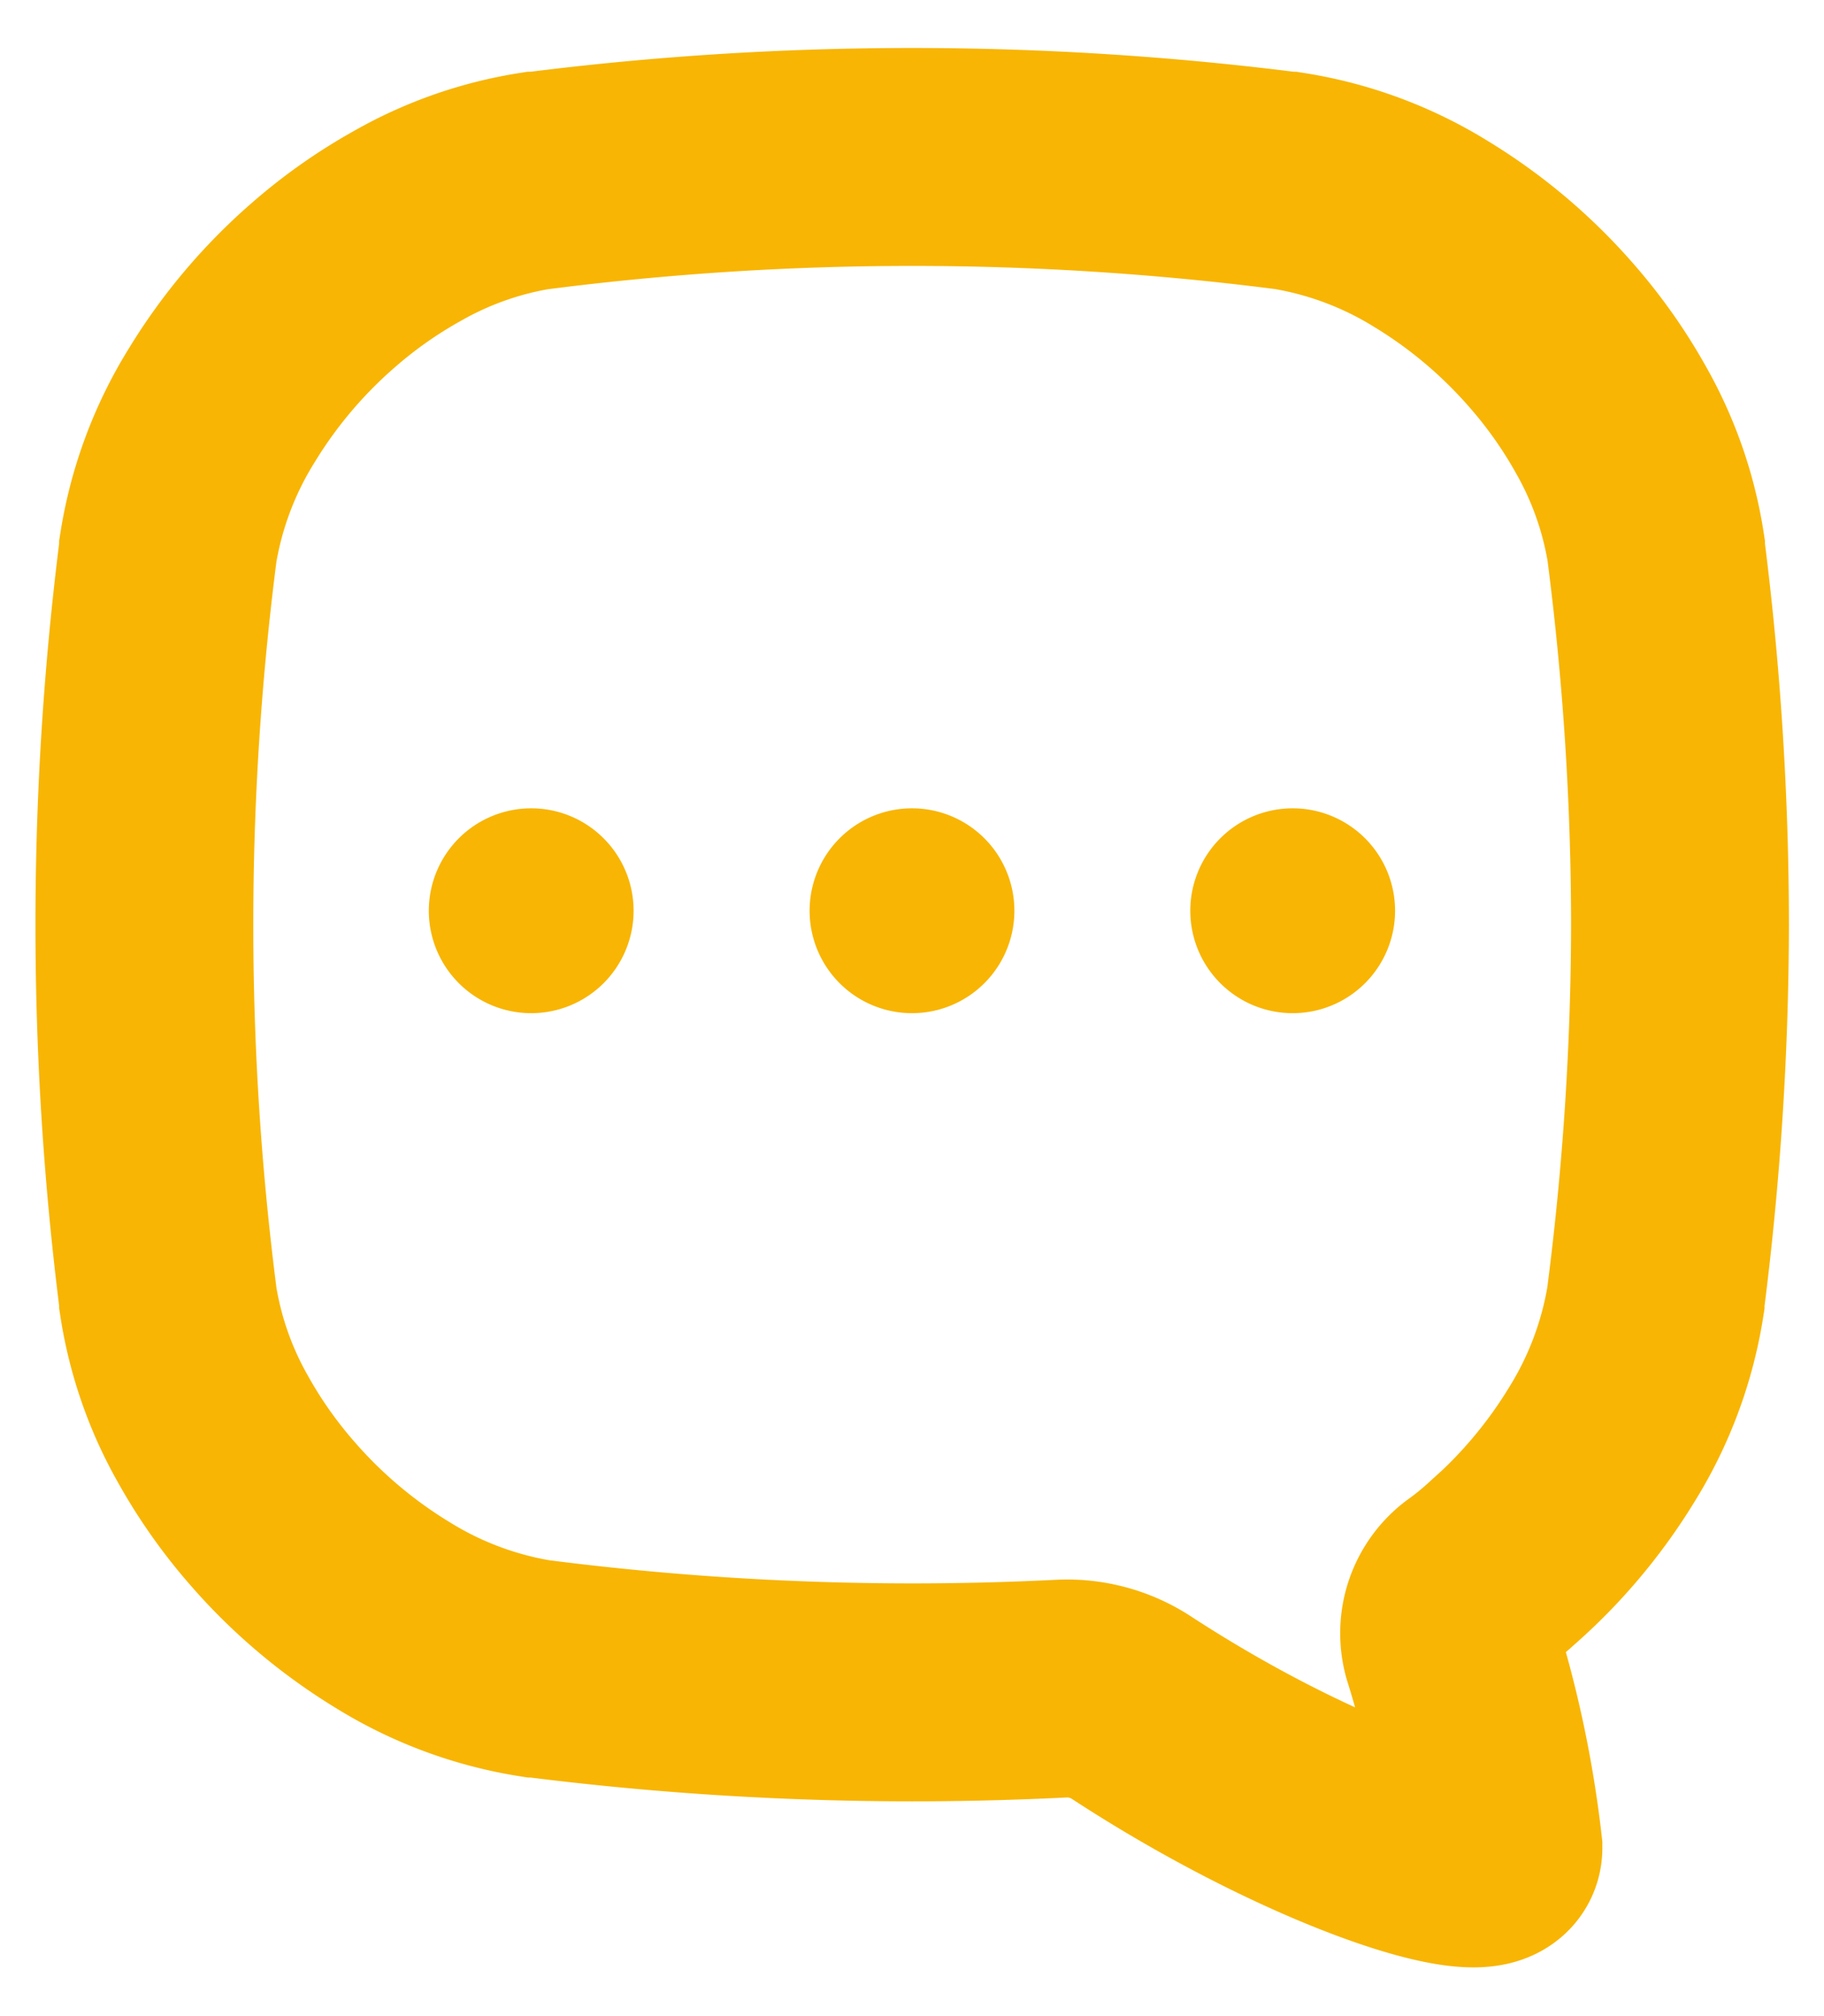<svg xmlns="http://www.w3.org/2000/svg" xmlns:xlink="http://www.w3.org/1999/xlink" width="16.746" height="18.498" viewBox="0 0 16.746 18.498">
  <defs>
    <clipPath id="clip-path">
      <rect id="長方形_92" data-name="長方形 92" width="16.746" height="18.498" fill="none"/>
    </clipPath>
  </defs>
  <g id="グループ_31" data-name="グループ 31" transform="translate(0 0)">
    <g id="グループ_30" data-name="グループ 30" transform="translate(0 0)" clip-path="url(#clip-path)">
      <path id="パス_86" data-name="パス 86" d="M14.88,4.611V4.6a3.475,3.475,0,0,0-.411-1.183,4.511,4.511,0,0,0-.552-.782,4.7,4.7,0,0,0-1.1-.927,3.557,3.557,0,0,0-1.321-.491h-.009a27.256,27.256,0,0,0-6.874,0H4.6A3.486,3.486,0,0,0,3.42,1.63a4.505,4.505,0,0,0-.783.552,4.7,4.7,0,0,0-.927,1.1A3.554,3.554,0,0,0,1.219,4.6v.009a27.235,27.235,0,0,0,0,6.871v.009a3.475,3.475,0,0,0,.411,1.183,4.511,4.511,0,0,0,.552.782,4.7,4.7,0,0,0,1.1.927,3.56,3.56,0,0,0,1.321.491h.009a27.34,27.34,0,0,0,3.437.218q.682,0,1.365-.034a1.079,1.079,0,0,1,.643.17c1.684,1.1,3.33,1.618,3.33,1.291A9.8,9.8,0,0,0,13,14.69a.524.524,0,0,1,.186-.559q.14-.1.272-.22a4.708,4.708,0,0,0,.927-1.1,3.56,3.56,0,0,0,.491-1.321v-.009A27.32,27.32,0,0,0,15.1,8.046,27.321,27.321,0,0,0,14.88,4.611Z" transform="translate(0.324 0.441)" fill="none" stroke="#f8b503" stroke-miterlimit="10" stroke-width="2"/>
      <path id="パス_87" data-name="パス 87" d="M17.76,31.688a.94.94,0,1,1-.94.939.94.94,0,0,1,.94-.939" transform="translate(-12.883 -24.27)" fill="#f8b503"/>
      <path id="パス_88" data-name="パス 88" d="M32.691,31.688a.94.94,0,1,1-.94.939.94.94,0,0,1,.94-.939" transform="translate(-24.318 -24.27)" fill="#f8b503"/>
      <path id="パス_89" data-name="パス 89" d="M47.623,31.688a.94.94,0,1,1-.94.939.94.94,0,0,1,.94-.939" transform="translate(-35.755 -24.27)" fill="#f8b503"/>
    </g>
  </g>
</svg>

